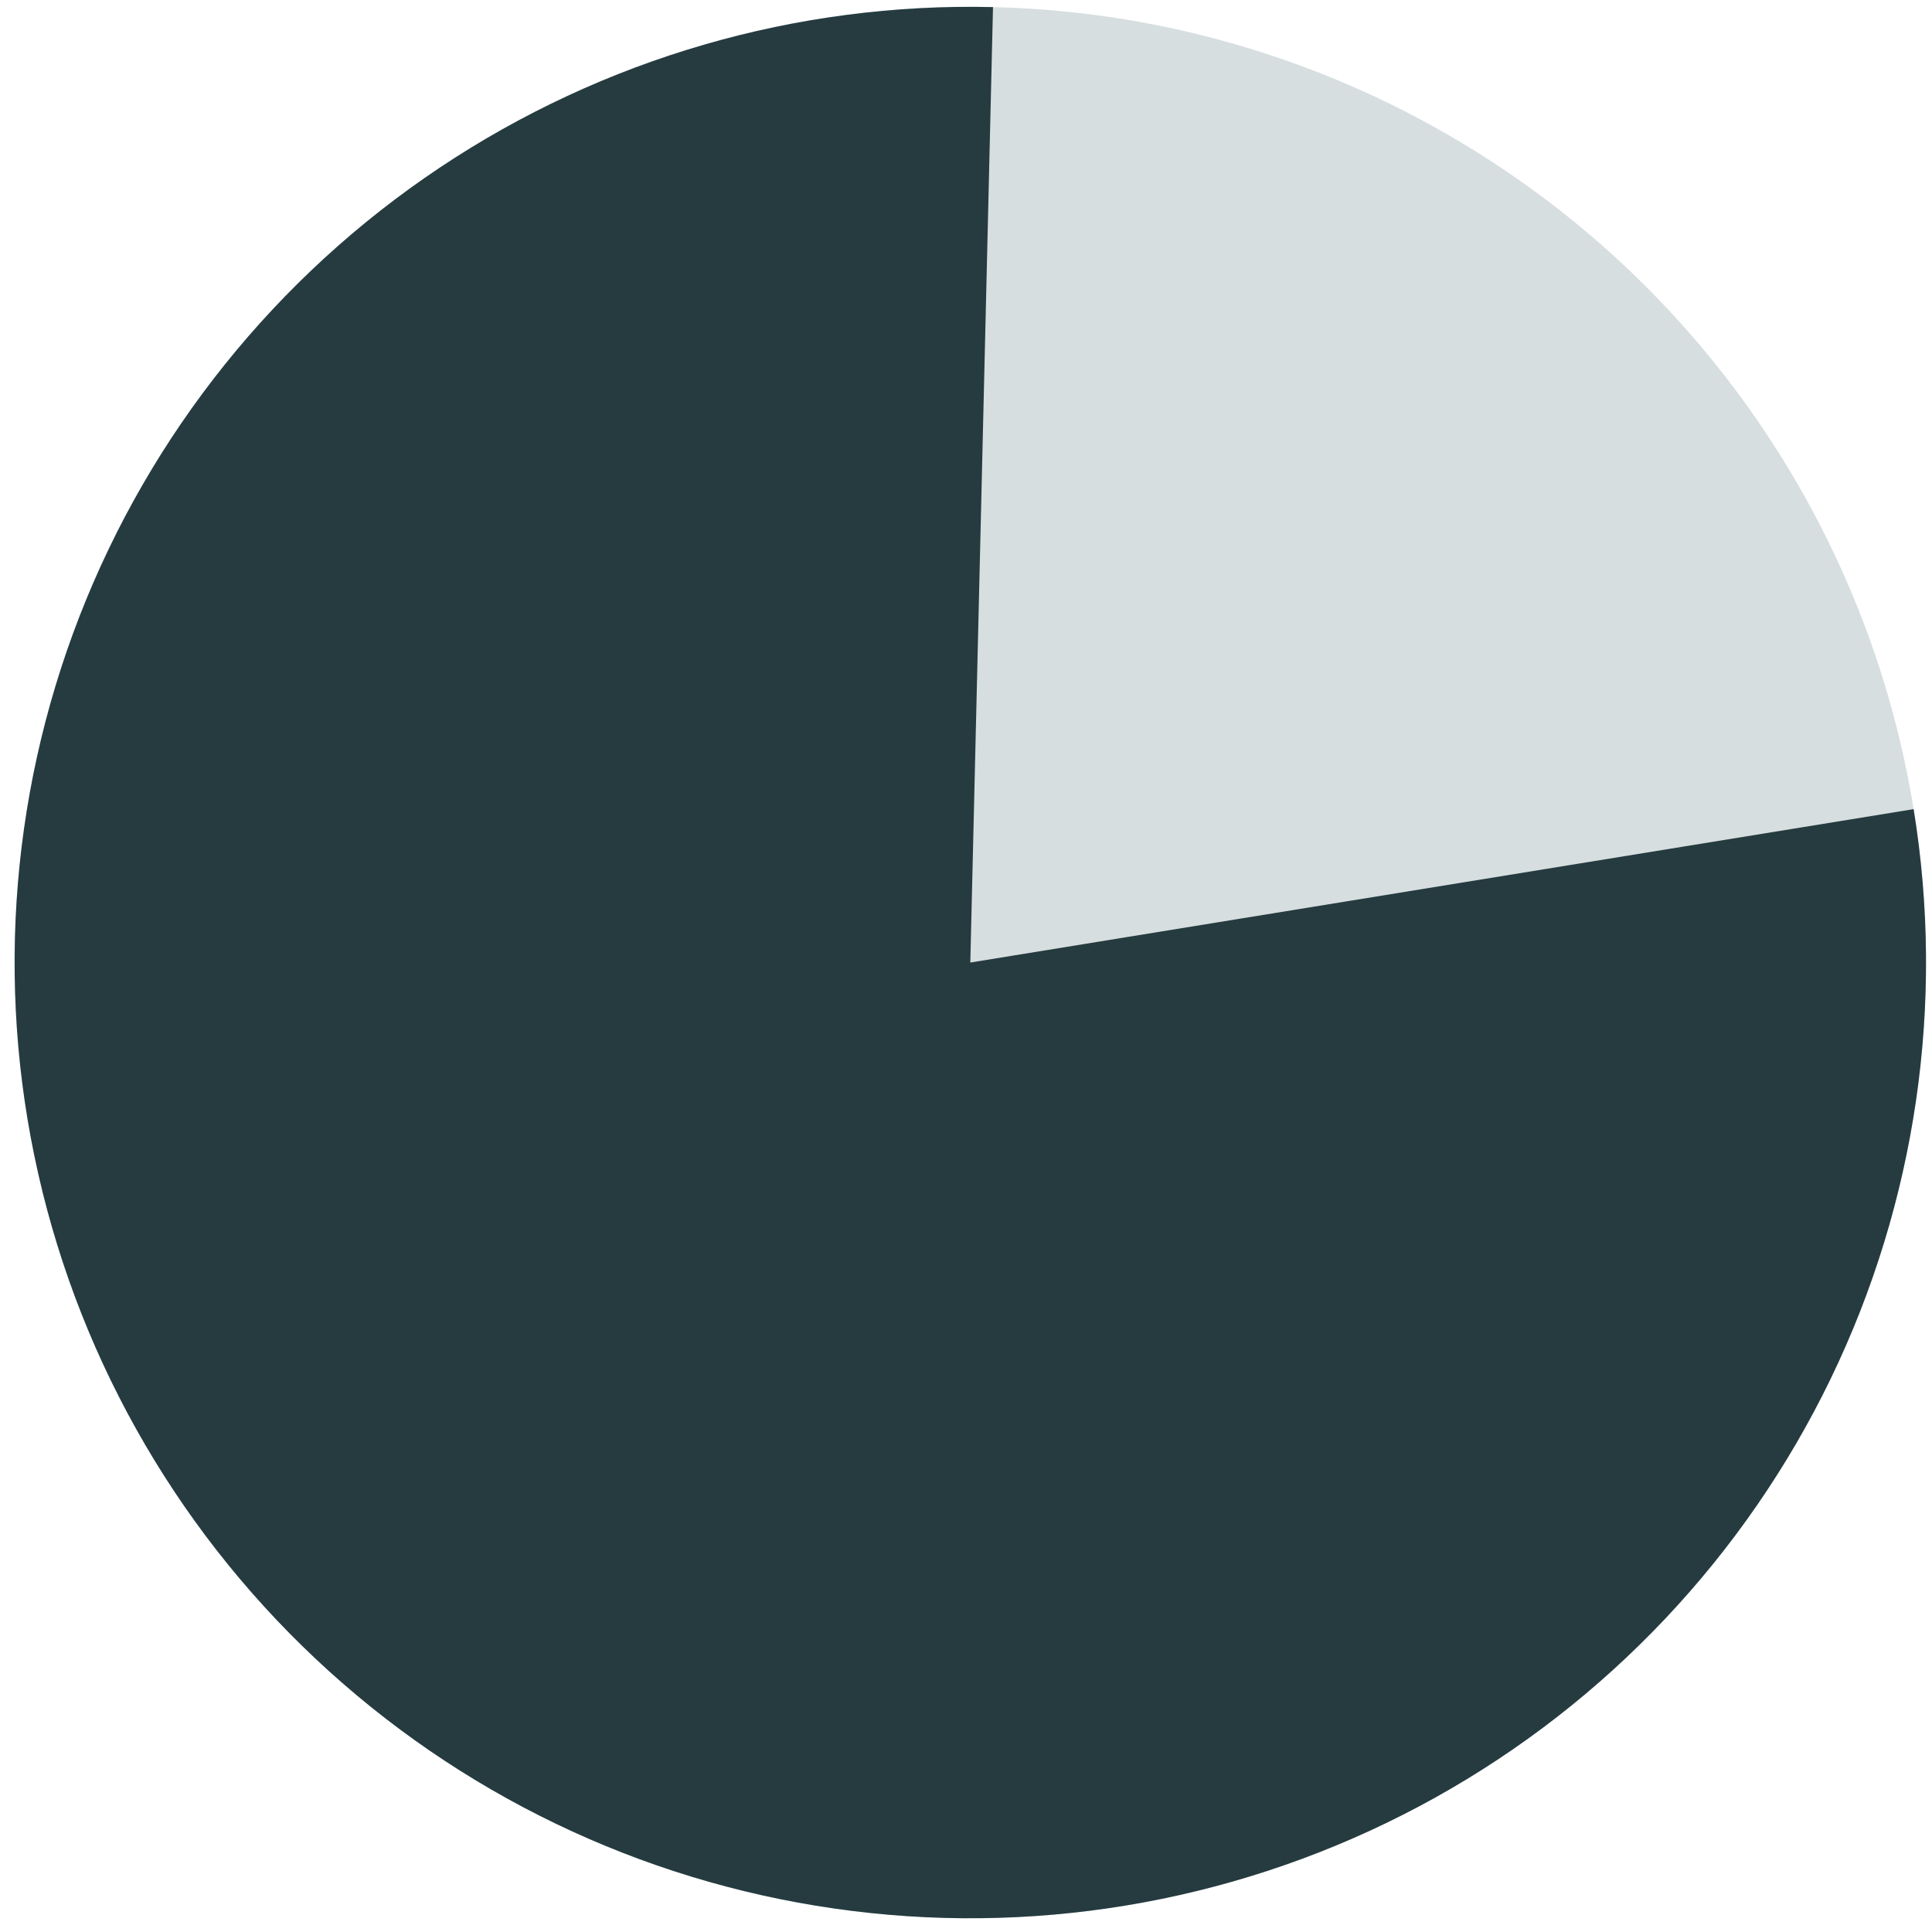 <svg width="43" height="43" viewBox="0 0 43 43" fill="none" xmlns="http://www.w3.org/2000/svg">
<circle opacity="0.2" cx="21.596" cy="21.423" r="21.271" fill="#3B5B5F"/>
<path d="M42.591 18.009C43.294 22.327 42.647 26.757 40.741 30.694C38.834 34.631 35.76 37.885 31.937 40.012C28.114 42.138 23.728 43.035 19.377 42.578C15.026 42.122 10.922 40.335 7.624 37.462C4.325 34.588 1.993 30.767 0.945 26.52C-0.103 22.273 0.183 17.806 1.766 13.727C3.349 9.649 6.151 6.158 9.79 3.73C13.429 1.302 17.728 0.054 22.101 0.158L21.596 21.423L42.591 18.009Z" fill="#253B40"/>
</svg>
